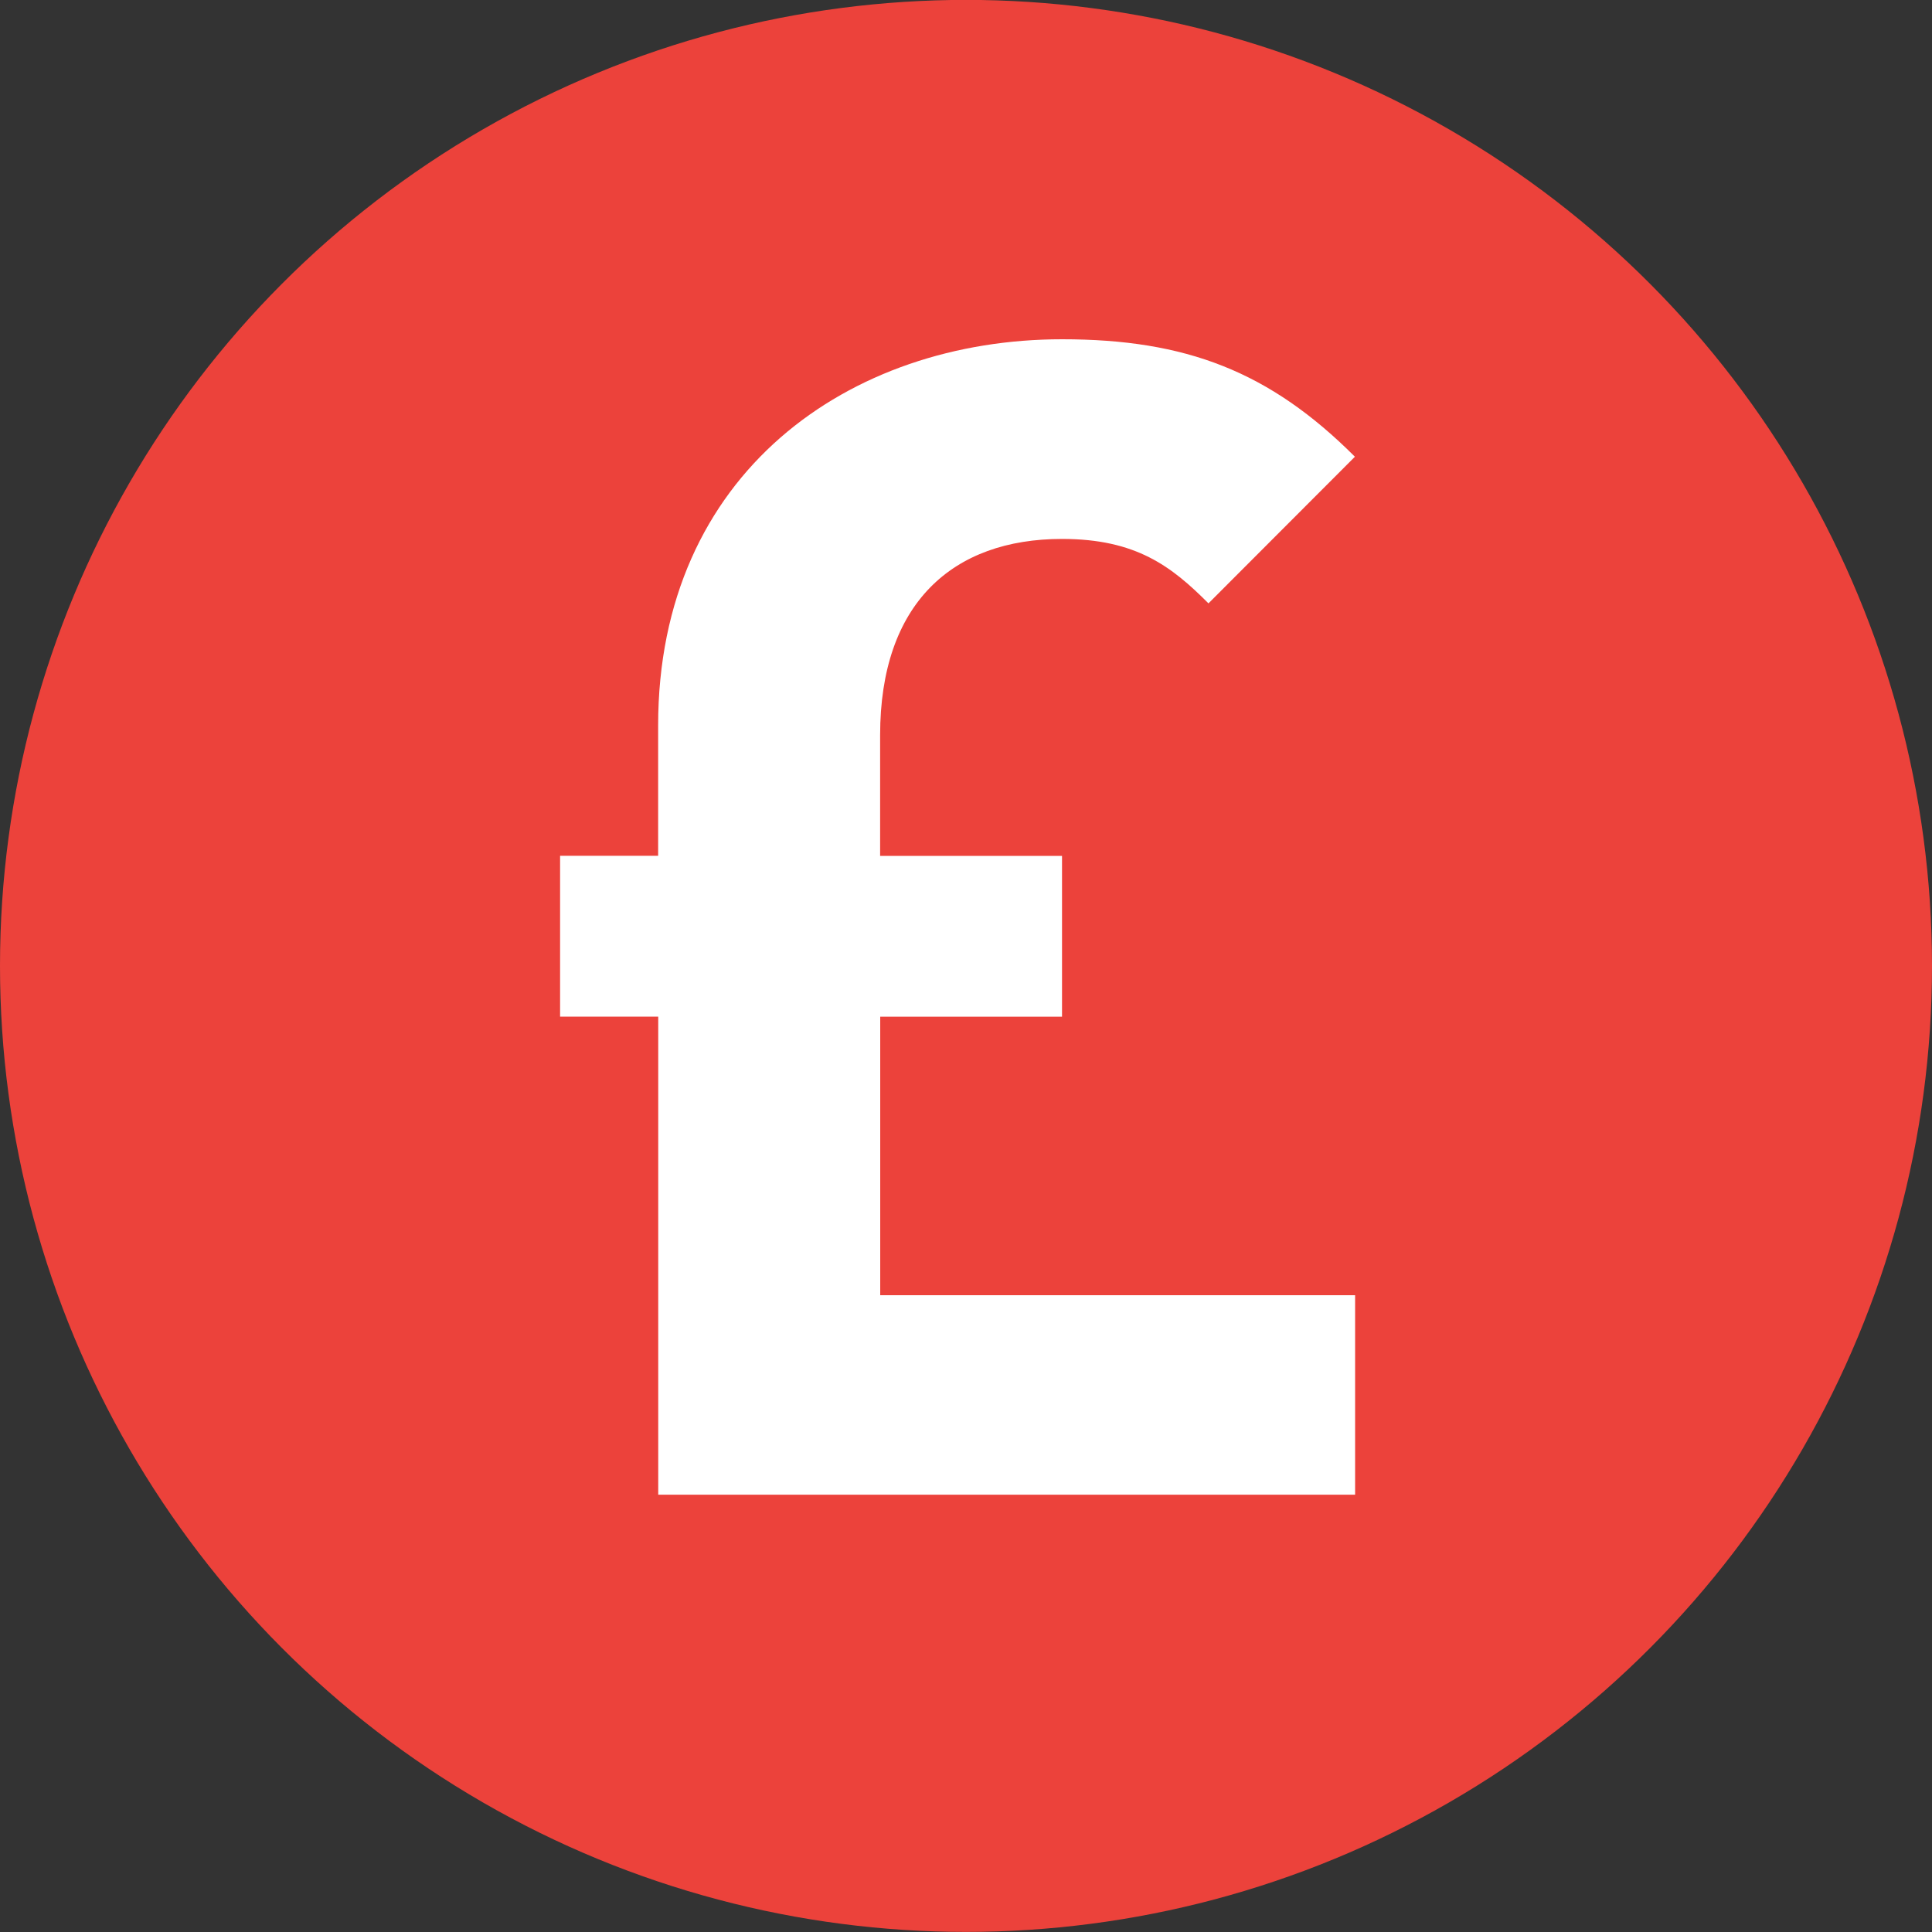 <?xml version="1.0" encoding="utf-8"?>
<!-- Generator: Adobe Illustrator 16.0.0, SVG Export Plug-In . SVG Version: 6.00 Build 0)  -->
<!DOCTYPE svg PUBLIC "-//W3C//DTD SVG 1.1//EN" "http://www.w3.org/Graphics/SVG/1.1/DTD/svg11.dtd">
<svg version="1.1" id="Layer_1" xmlns="http://www.w3.org/2000/svg" xmlns:xlink="http://www.w3.org/1999/xlink" x="0px" y="0px"
	 width="20px" height="20px" viewBox="0 0 20 20" enable-background="new 0 0 20 20" xml:space="preserve">
<rect x="0" y="0" width="20" height="20" fill="#333333" stroke="none"/>
<g>
	<circle fill="#EC423B" cx="10" cy="9.999" r="10"/>
	<g>
		<path fill="#FFFFFF" d="M6.814,15.473v-4.949H5.798V8.859h1.015V7.51c0-2.616,1.982-3.998,4.182-3.998
			c1.281,0,2.148,0.333,3.031,1.216L12.51,6.246c-0.383-0.384-0.75-0.667-1.516-0.667c-1.133,0-1.883,0.667-1.883,2.031v1.25h1.883
			v1.665H9.112v2.883h4.916v2.065L6.814,15.473L6.814,15.473z"/>
	</g>
</g>
</svg>
